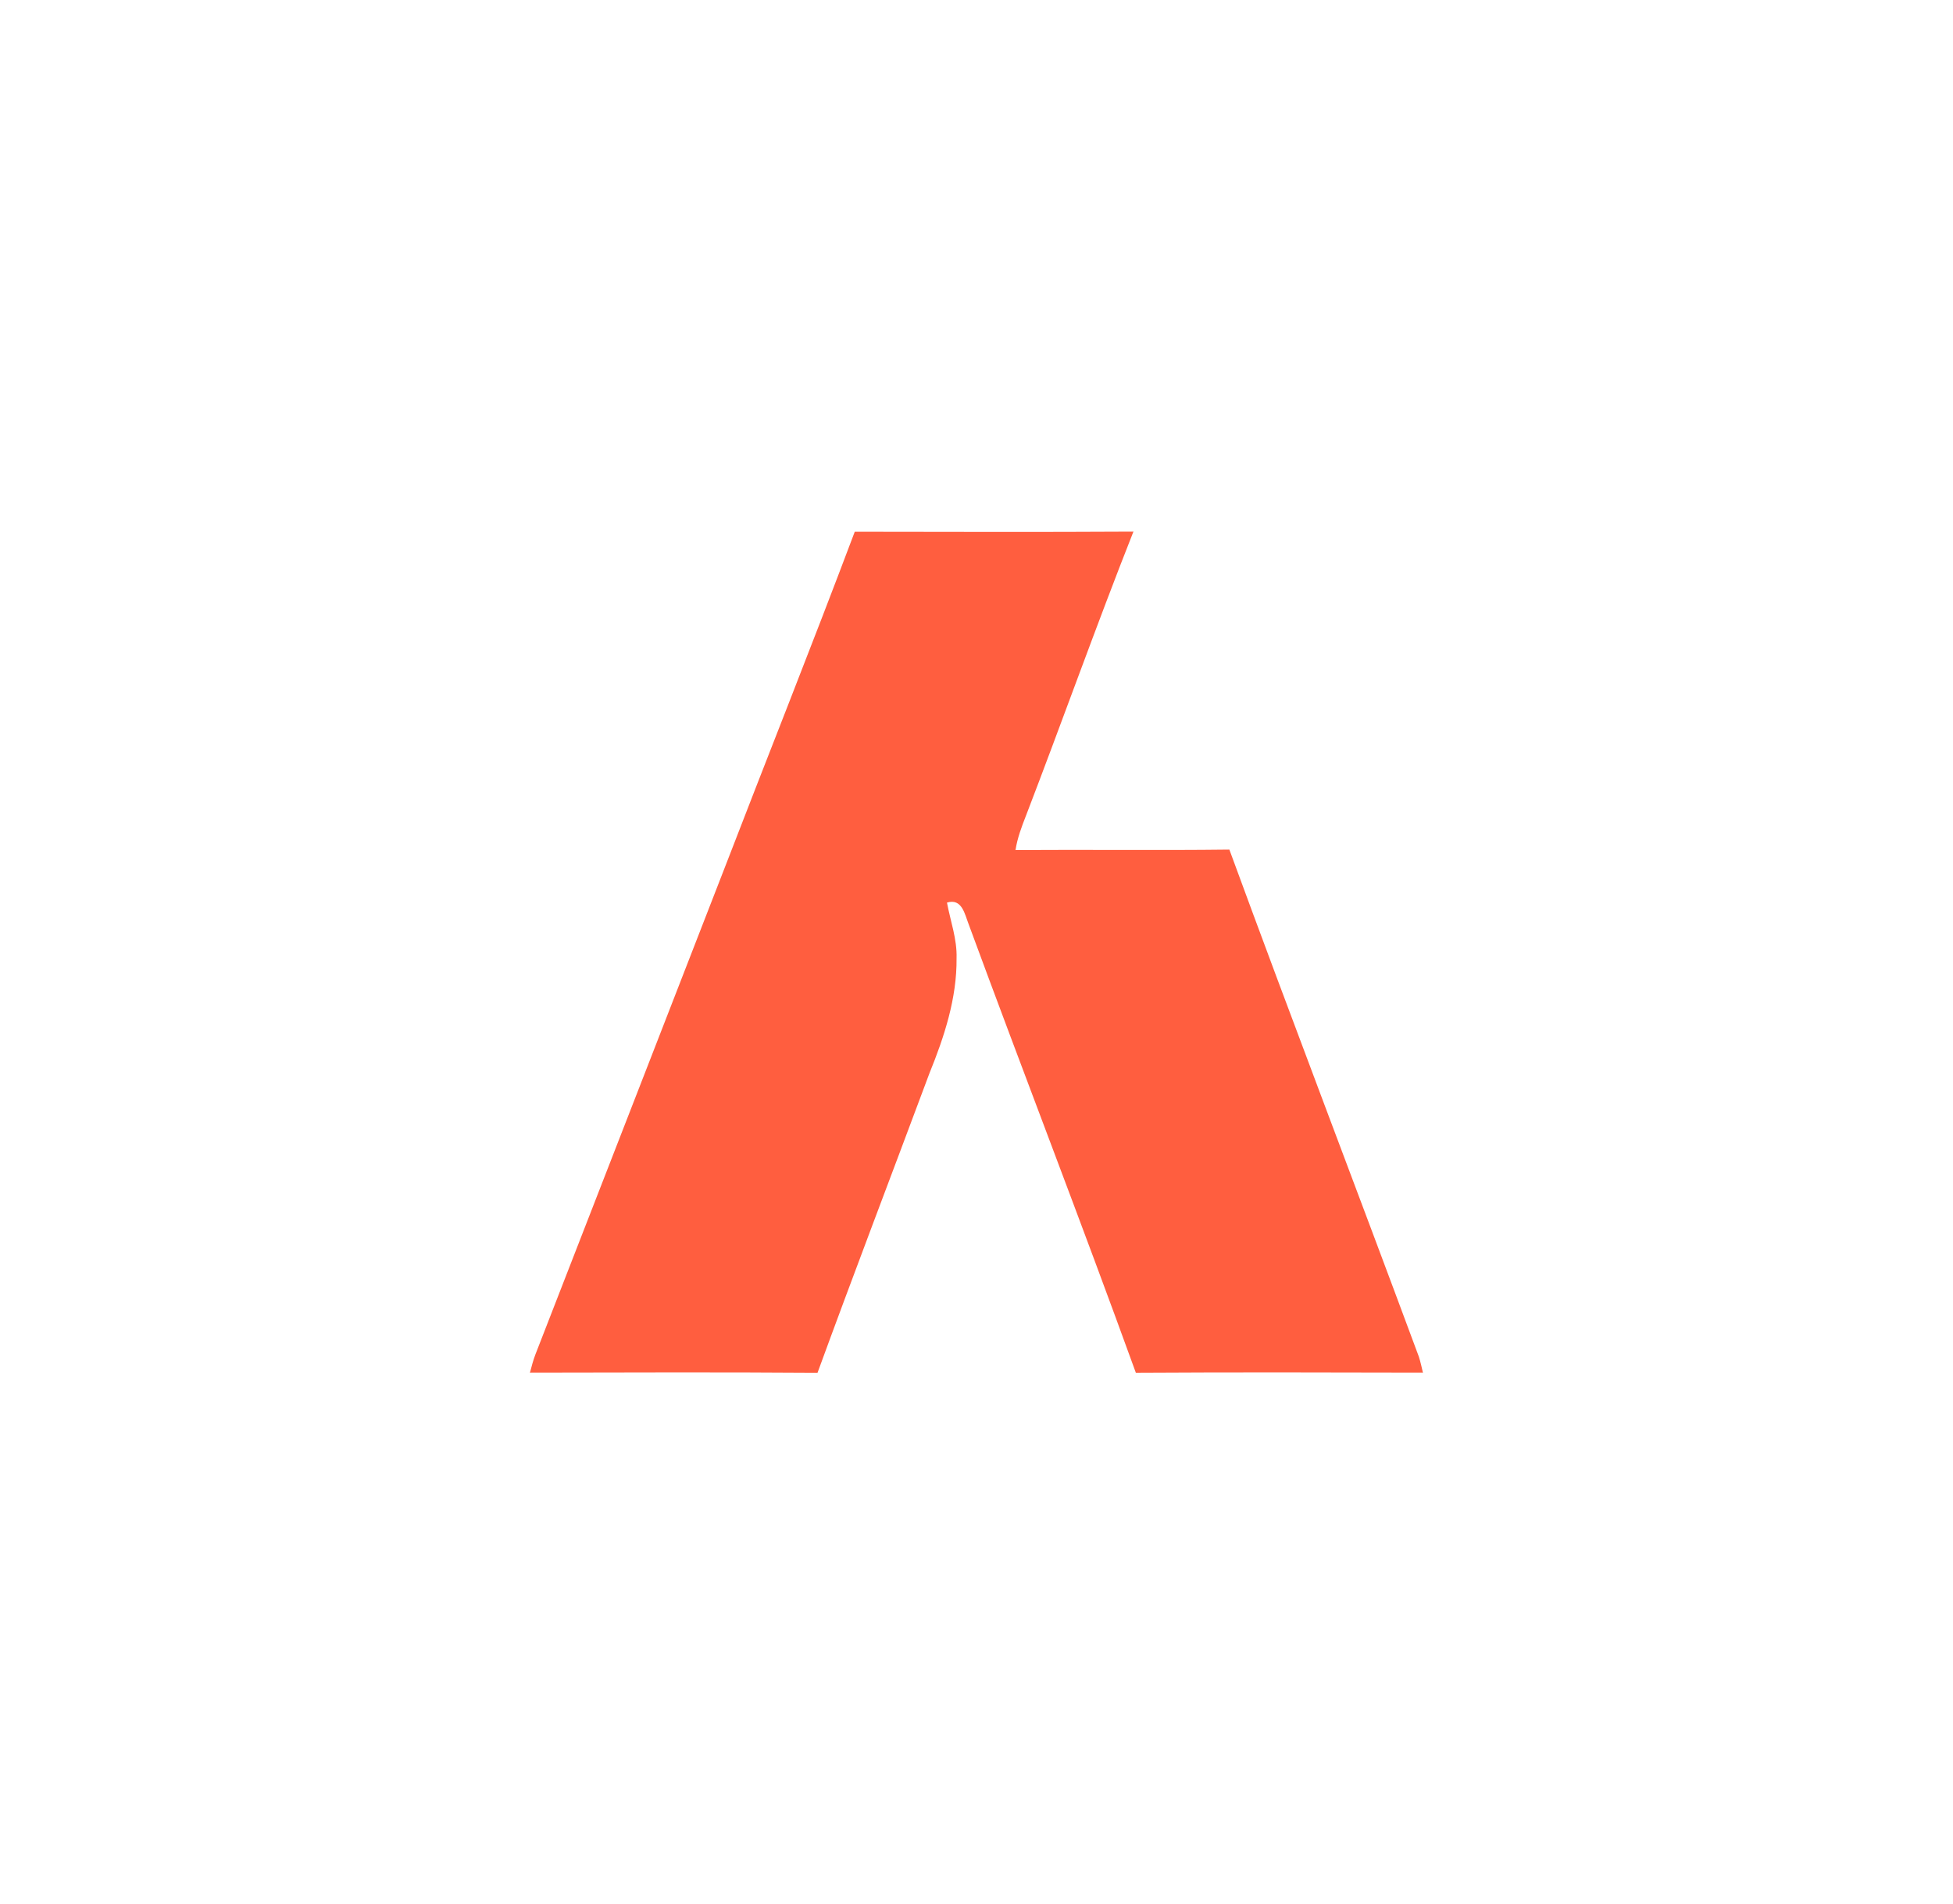 <svg xmlns="http://www.w3.org/2000/svg" width="479pt" height="467pt" viewBox="0 0 479 467"><g id="#ff5e3fff"><path fill="#ff5e3f" opacity="1.00" d=" M 209.64 130.40 C 232.42 130.43 255.21 130.50 277.99 130.37 C 268.87 153.43 260.56 176.82 251.66 199.97 C 250.58 202.73 249.52 205.52 249.07 208.46 C 266.55 208.34 284.04 208.56 301.52 208.35 C 316.76 249.90 332.61 291.24 348.00 332.73 C 348.41 334.00 348.68 335.31 348.99 336.61 C 325.52 336.55 302.05 336.50 278.58 336.64 C 265.26 299.88 251.12 263.41 237.60 226.72 C 236.61 224.20 235.96 220.22 232.26 221.35 C 233.10 225.88 234.76 230.32 234.61 234.99 C 234.71 244.79 231.60 254.25 227.95 263.23 C 218.82 287.71 209.48 312.11 200.51 336.65 C 177.01 336.48 153.49 336.57 129.98 336.61 C 130.38 335.10 130.76 333.60 131.32 332.15 C 146.66 292.78 161.95 253.39 177.27 214.02 C 188.02 186.13 199.11 158.37 209.64 130.40 Z"></path></g></svg>